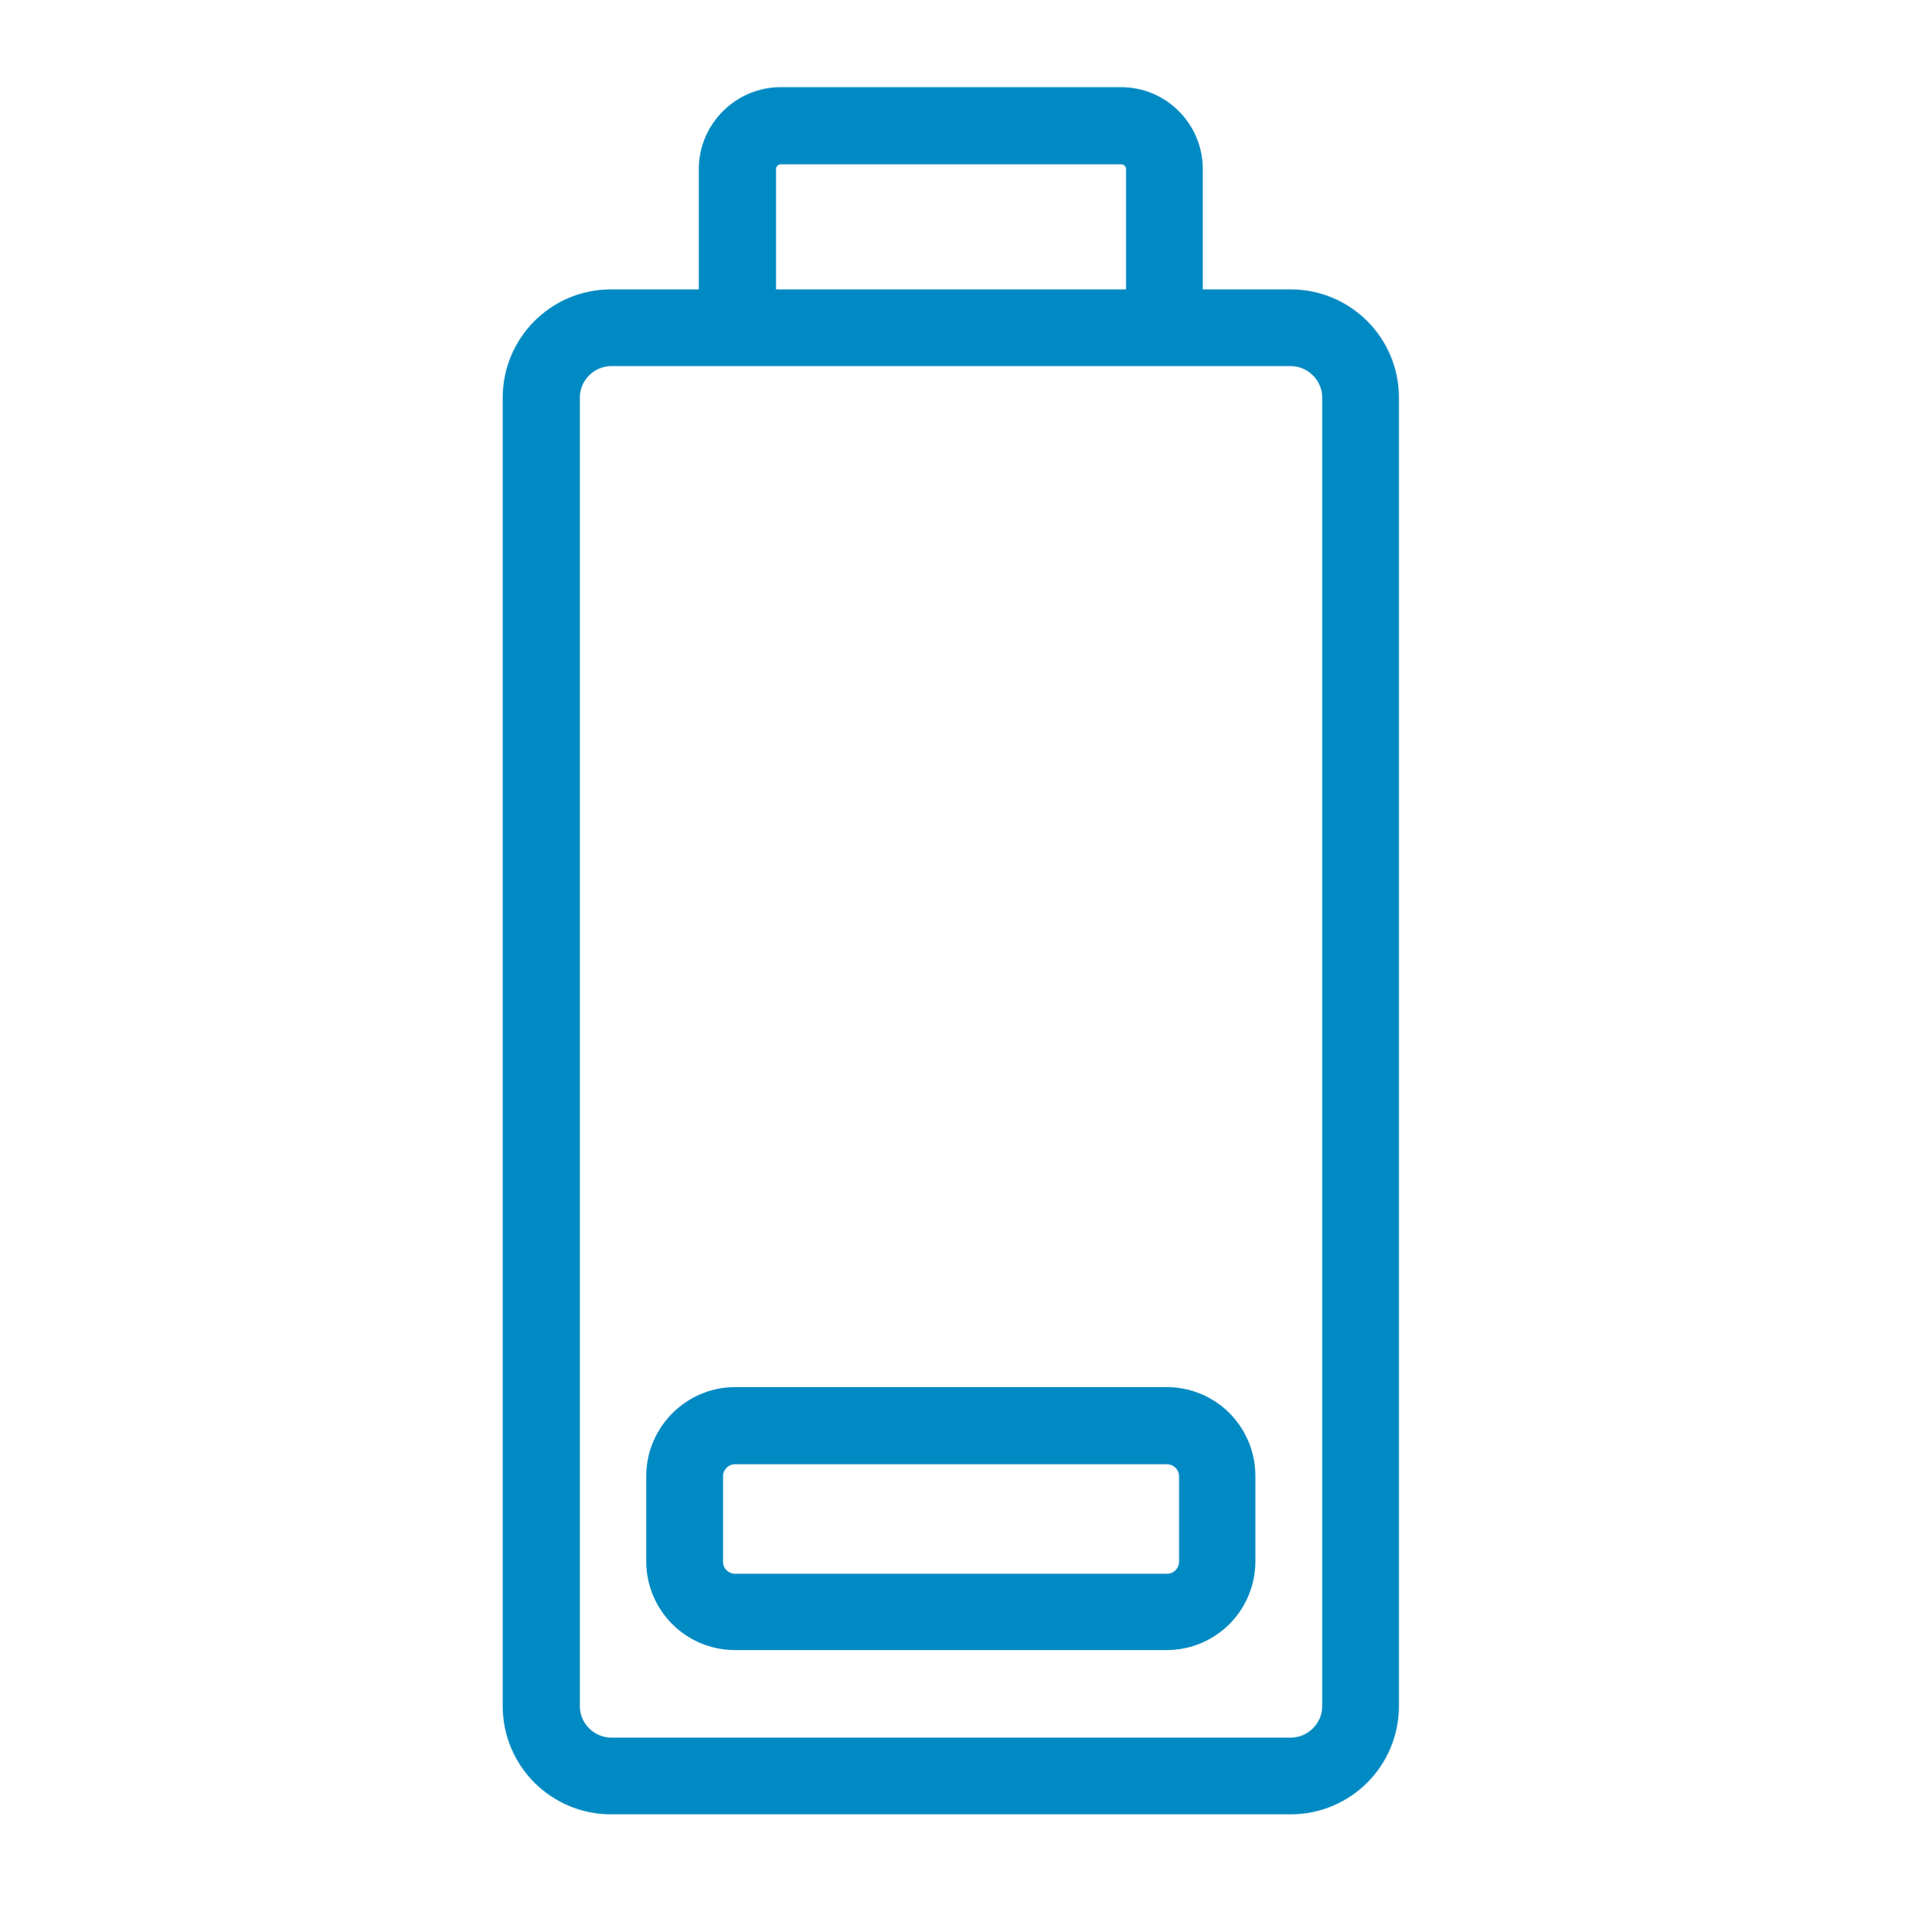 <svg width="72" height="73" viewBox="0 0 72 73" fill="none" xmlns="http://www.w3.org/2000/svg">
<path d="M26.413 6.389V10.935H23.09C20.825 10.935 19 12.776 19 15.024L19 64.473C19 66.738 20.841 68.562 23.09 68.562H48.783C51.048 68.562 52.873 66.721 52.873 64.473V15.024C52.873 12.76 51.032 10.935 48.783 10.935H45.459V6.389C45.459 4.678 44.075 3.294 42.364 3.294H29.509C27.814 3.294 26.413 4.678 26.413 6.389ZM48.783 13.835C49.435 13.835 49.973 14.373 49.973 15.024V64.473C49.973 65.125 49.435 65.662 48.783 65.662H23.106C22.454 65.662 21.916 65.125 21.916 64.473L21.916 15.024C21.916 14.373 22.454 13.835 23.106 13.835H44.009H48.783ZM42.38 6.21C42.478 6.21 42.559 6.291 42.559 6.389V10.935H29.33V6.389C29.33 6.291 29.411 6.21 29.509 6.21H42.38Z" fill="#008AC3"/>
<path d="M24.426 55.773V58.999C24.426 60.856 25.925 62.355 27.782 62.355H44.091C45.949 62.355 47.447 60.856 47.447 58.999V55.773C47.447 53.915 45.949 52.416 44.091 52.416H27.782C25.941 52.416 24.426 53.932 24.426 55.773ZM44.108 55.333C44.352 55.333 44.564 55.528 44.564 55.789V59.015C44.564 59.259 44.368 59.471 44.108 59.471H27.782C27.538 59.471 27.326 59.276 27.326 59.015V55.789C27.326 55.545 27.521 55.333 27.782 55.333H44.108Z" fill="#008AC3"/>
</svg>
